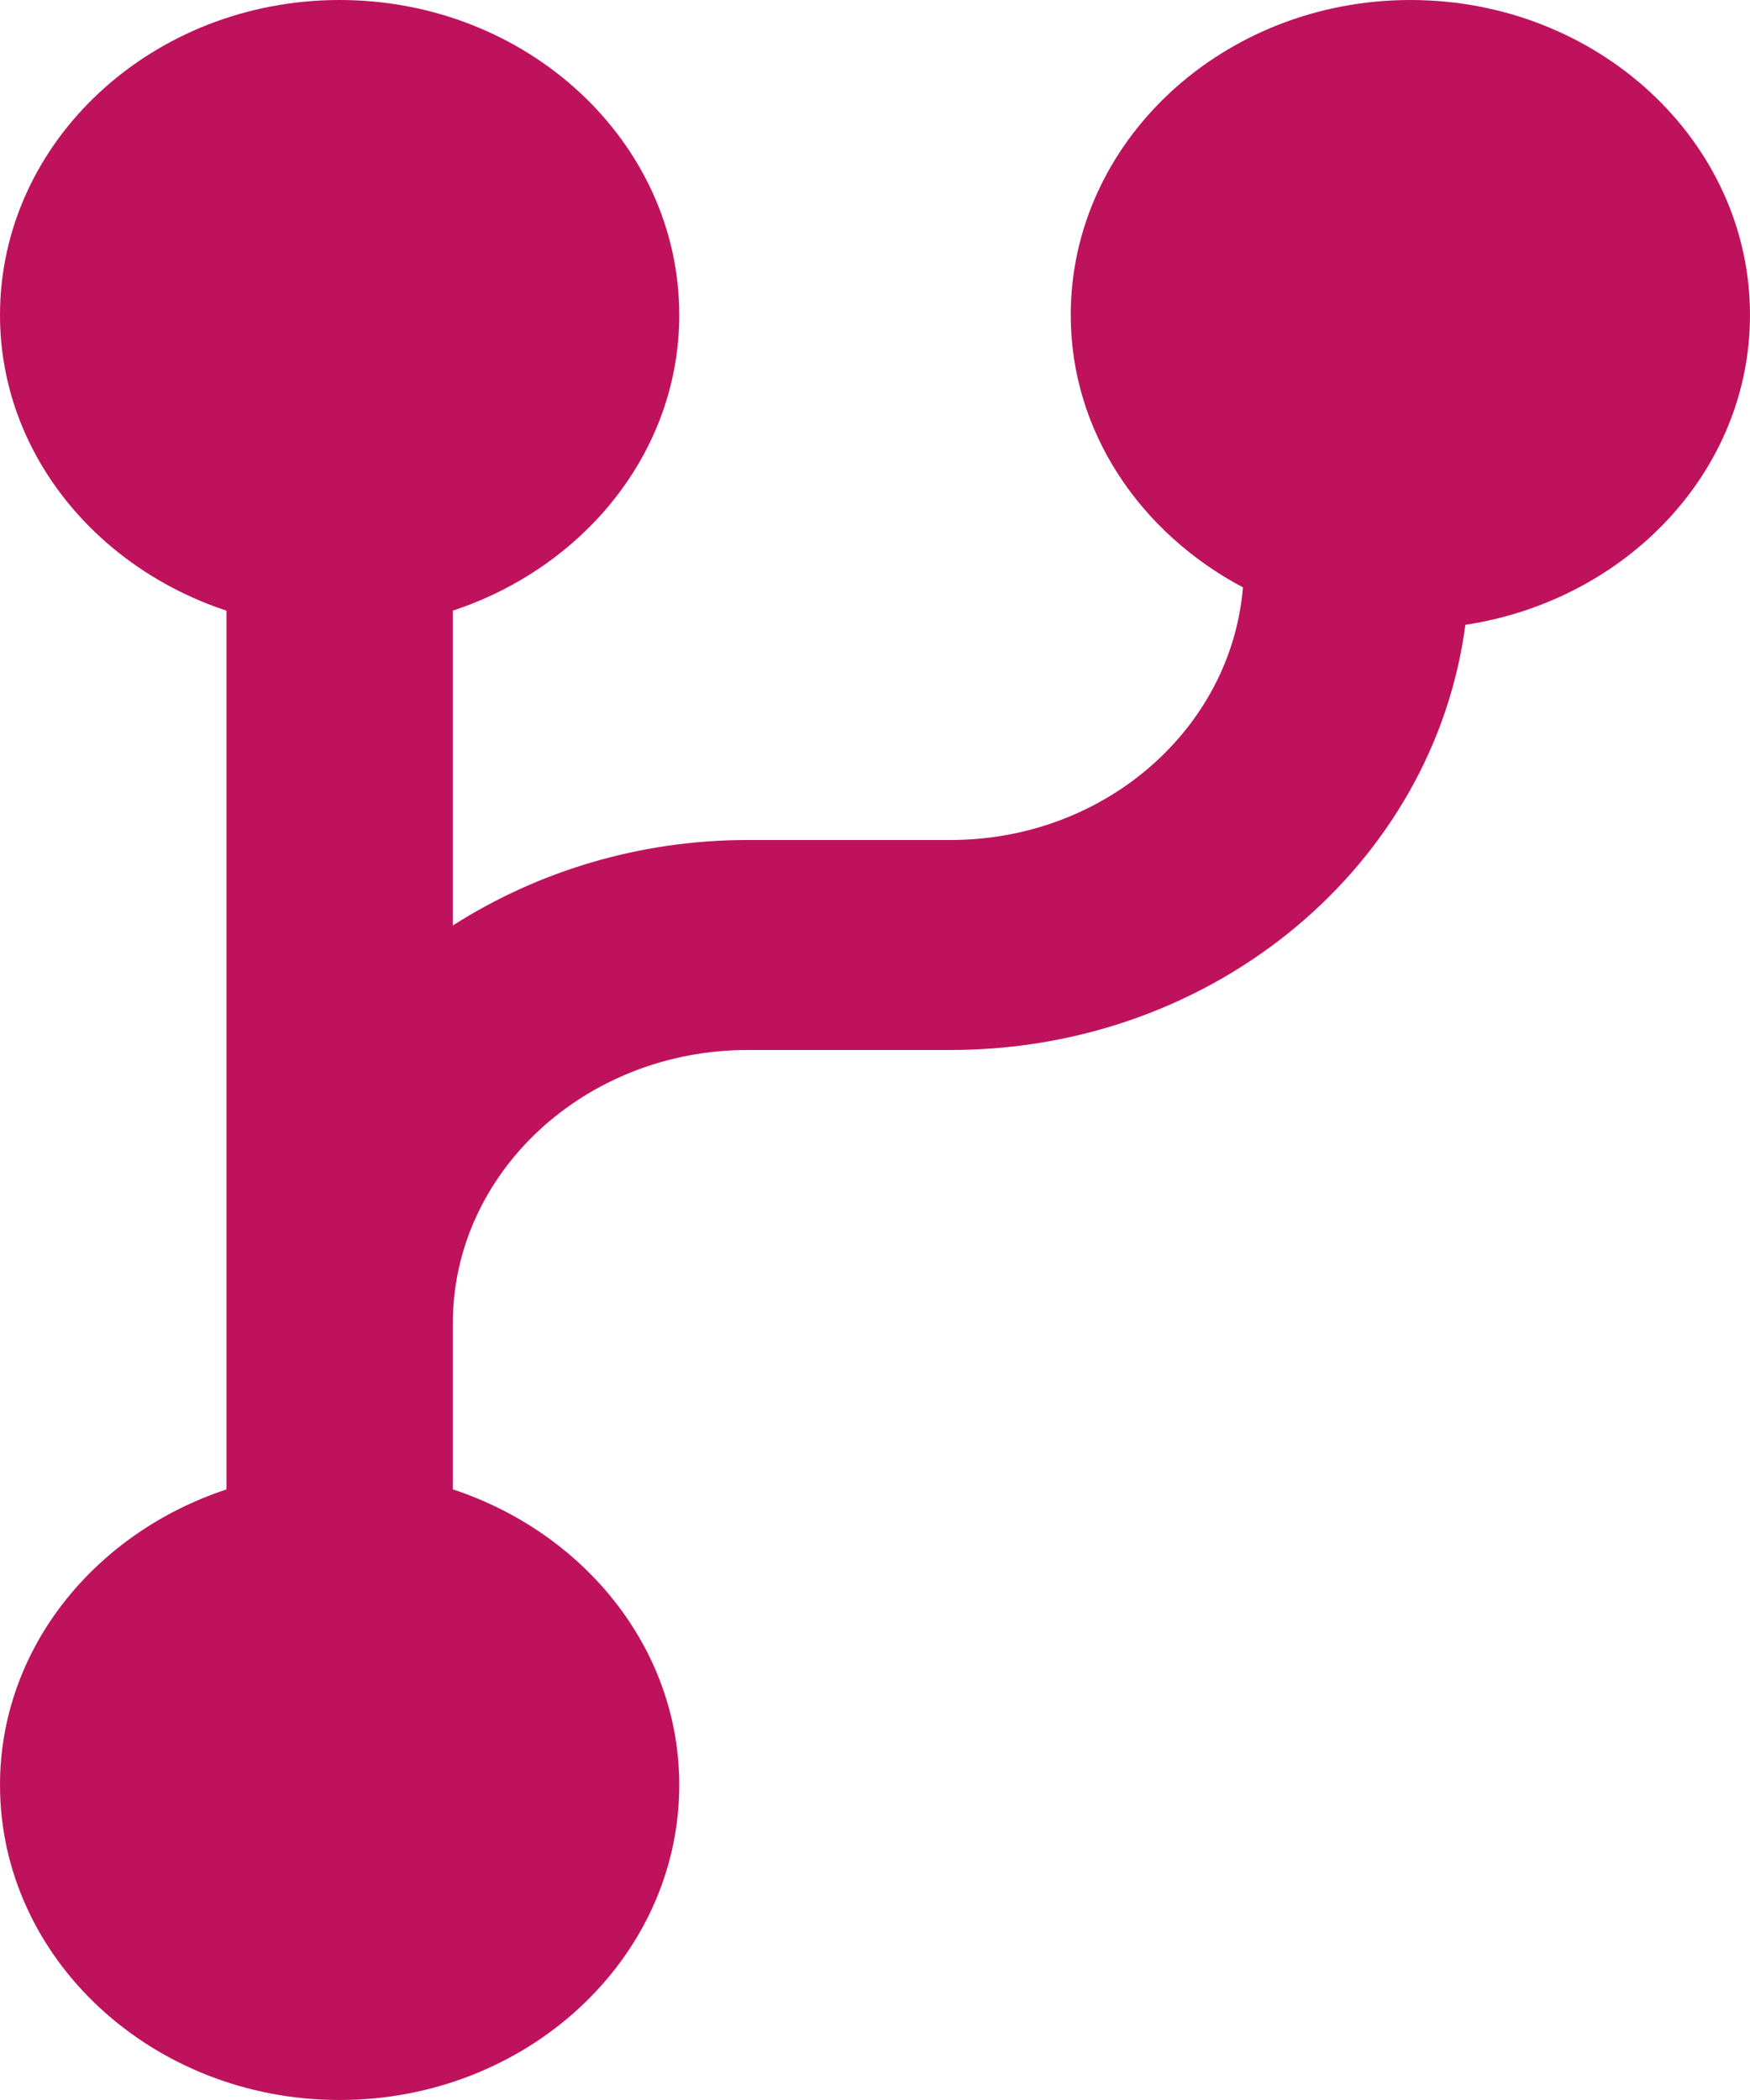 <svg width="20" height="24" viewBox="0 0 20 24" fill="none" xmlns="http://www.w3.org/2000/svg">
<path d="M20 3.6C20 1.615 18.259 0 16.119 0C13.979 0 12.237 1.615 12.237 3.6C12.237 4.937 13.035 6.092 14.205 6.713C14.072 8.323 12.632 9.6 10.862 9.6H8.546C7.295 9.6 6.135 9.964 5.175 10.577V6.979C6.677 6.482 7.763 5.162 7.763 3.6C7.763 1.615 6.021 0 3.881 0C1.741 0 0 1.615 0 3.6C0 5.162 1.086 6.482 2.588 6.979V17.022C1.086 17.518 0 18.838 0 20.4C0 22.385 1.741 24 3.881 24C6.021 24 7.763 22.385 7.763 20.4C7.763 18.838 6.677 17.518 5.175 17.021V15.125C5.175 13.402 6.686 12 8.546 12H10.862C13.901 12 16.388 9.871 16.747 7.141C18.588 6.86 20 5.386 20 3.6Z" fill="#BF125D"/>
</svg>
